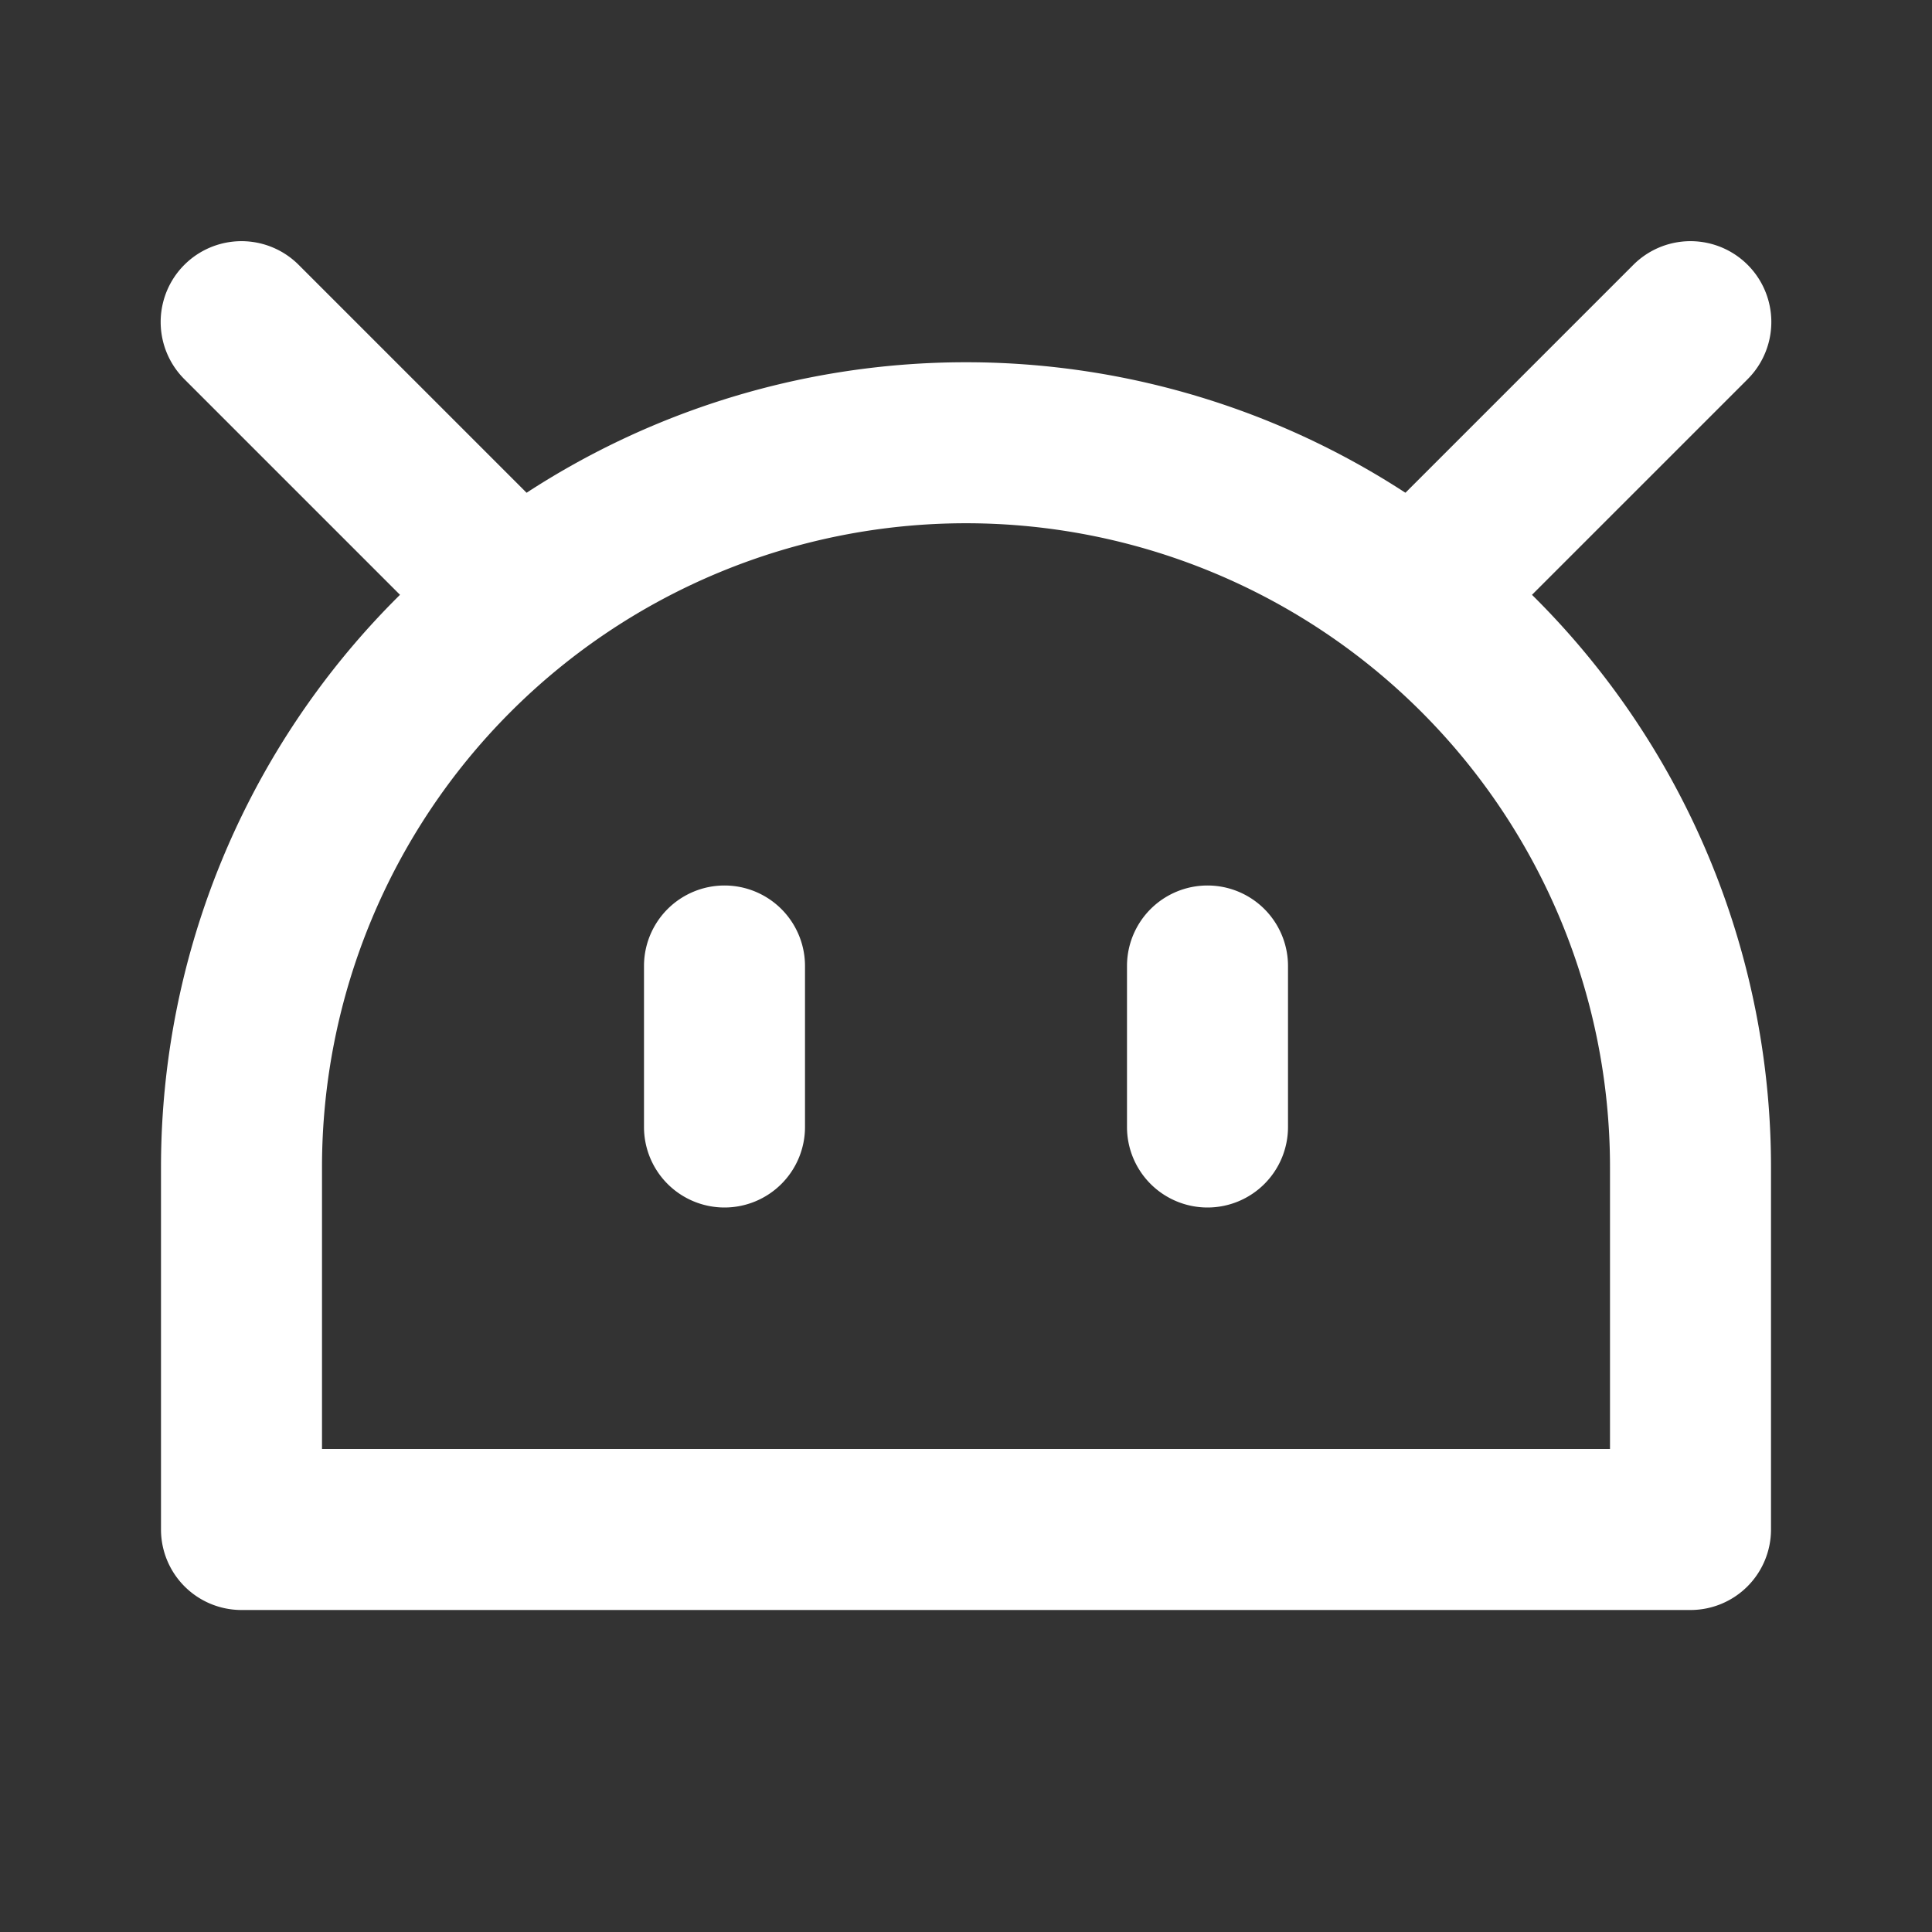 <!DOCTYPE svg PUBLIC "-//W3C//DTD SVG 1.1//EN" "http://www.w3.org/Graphics/SVG/1.1/DTD/svg11.dtd">
<!-- Uploaded to: SVG Repo, www.svgrepo.com, Transformed by: SVG Repo Mixer Tools -->
<svg width="800px" height="800px" viewBox="0 0 24 24" data-name="025_SCIENCE" id="_025_SCIENCE" xmlns="http://www.w3.org/2000/svg" fill="#000000">
<rect x="0" y="0" width="24" height="24" fill="#333333" stroke="none"/>
<g id="SVGRepo_bgCarrier" stroke-width="0"/>
<g id="SVGRepo_tracerCarrier" stroke-linecap="round" stroke-linejoin="round"/>
<g id="SVGRepo_iconCarrier">
<defs>
<style>.cls-1{fill:#ffffff;}</style>
</defs>
<path class="cls-1" d="M9,15a1,1,0,0,1-1-1V12a1,1,0,0,1,2,0v2A1,1,0,0,1,9,15Z"/>
<path class="cls-1" d="M15,15a1,1,0,0,1-1-1V12a1,1,0,0,1,2,0v2A1,1,0,0,1,15,15Z"/>
<path class="cls-1" d="M6,8a1,1,0,0,1-.71-.29l-3-3A1,1,0,0,1,3.71,3.29l3,3a1,1,0,0,1,0,1.42A1,1,0,0,1,6,8Z"/>
<path class="cls-1" d="M18,8a1,1,0,0,1-.71-.29,1,1,0,0,1,0-1.42l3-3a1,1,0,1,1,1.42,1.42l-3,3A1,1,0,0,1,18,8Z"/>
<path class="cls-1" d="M21,20H3a1,1,0,0,1-1-1V14.5a10,10,0,0,1,20,0V19A1,1,0,0,1,21,20ZM4,18H20V14.5a8,8,0,0,0-16,0Z"/>
</g>
</svg>